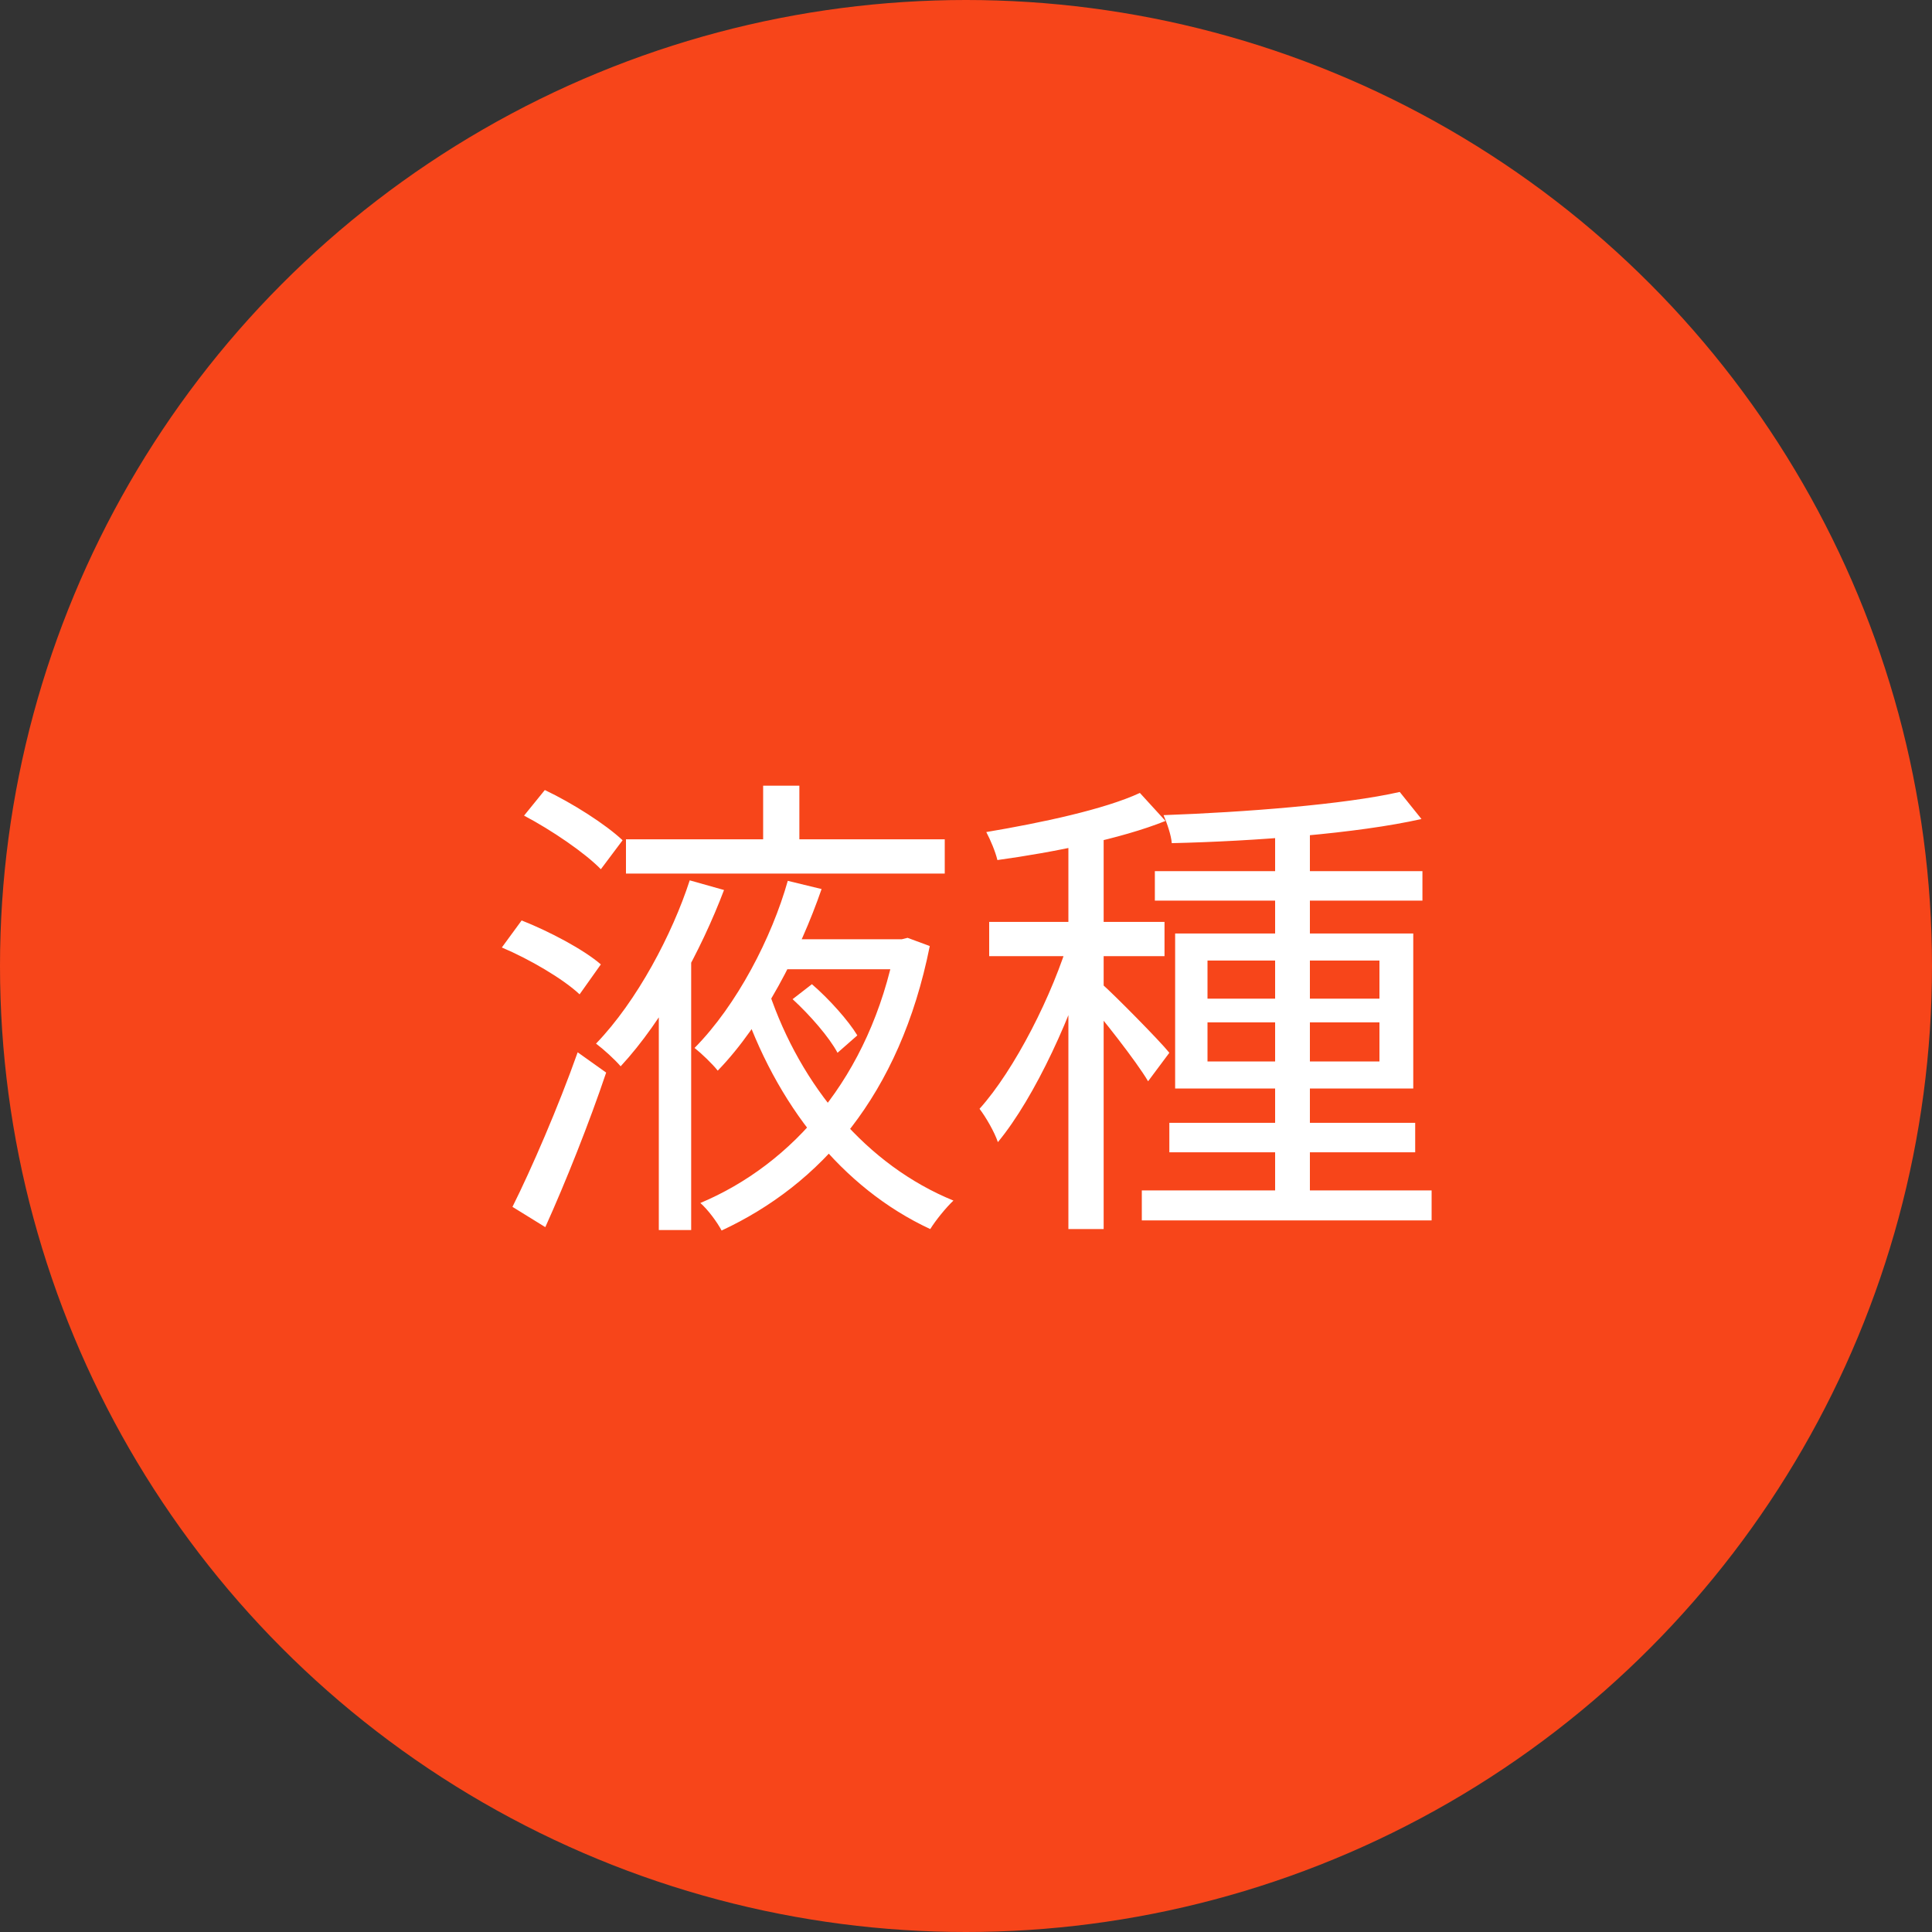 <svg width="60" height="60" viewBox="0 0 60 60" fill="none" xmlns="http://www.w3.org/2000/svg">
<rect x="0" y="0" width="60" height="60" fill="#333333" stroke="none"/>
<circle cx="30" cy="30" r="30" fill="#F7451A"/>
<path d="M24.615 31.03L25.215 30.565C25.755 31.03 26.355 31.705 26.625 32.155L26.01 32.695C25.755 32.215 25.155 31.525 24.615 31.03ZM19.44 26.065H29.34V27.13H19.44V26.065ZM24.285 29.17H28.035V30.1H24.285V29.17ZM23.7 24.4H24.825V26.545H23.7V24.4ZM21.42 27.34L22.485 27.64C21.78 29.5 20.61 31.675 19.275 33.115C19.095 32.905 18.75 32.59 18.51 32.41C19.785 31.09 20.88 29.005 21.42 27.34ZM24.465 27.355L25.515 27.61C24.84 29.56 23.7 31.795 22.29 33.25C22.125 33.04 21.78 32.71 21.57 32.545C22.89 31.21 23.97 29.11 24.465 27.355ZM27.81 29.17H28.005L28.185 29.125L28.875 29.38C27.945 34.03 25.47 36.79 22.41 38.215C22.275 37.96 21.99 37.57 21.75 37.36C24.6 36.16 27.015 33.46 27.81 29.38V29.17ZM16.275 25.33L16.92 24.535C17.775 24.94 18.81 25.6 19.335 26.095L18.66 26.995C18.165 26.485 17.13 25.78 16.275 25.33ZM15.585 29.425L16.2 28.585C17.07 28.93 18.12 29.485 18.66 29.95L18 30.88C17.49 30.4 16.44 29.785 15.585 29.425ZM15.915 37.48C16.5 36.31 17.34 34.375 17.94 32.68L18.825 33.31C18.3 34.87 17.565 36.715 16.935 38.11L15.915 37.48ZM23.88 30.805C24.87 33.745 26.925 36.19 29.61 37.285C29.385 37.495 29.055 37.9 28.89 38.17C26.145 36.895 24.09 34.3 23.01 31.06L23.88 30.805ZM20.46 30.325L21.42 29.35L21.465 29.365V38.2H20.46V30.325ZM39.6 25.54H40.68V37.51H39.6V25.54ZM35.865 27.055H44.175V27.97H35.865V27.055ZM35.46 36.97H44.46V37.9H35.46V36.97ZM36.315 34.87H43.95V35.785H36.315V34.87ZM43.47 24.595L44.145 25.435C42.15 25.885 38.97 26.125 36.39 26.185C36.375 25.945 36.24 25.555 36.135 25.315C38.64 25.225 41.76 24.985 43.47 24.595ZM37.5 31.75V32.965H42.84V31.75H37.5ZM37.5 29.83V31.015H42.84V29.83H37.5ZM36.495 28.99H43.89V33.805H36.495V28.99ZM33.18 25.645H34.275V38.17H33.18V25.645ZM30.72 28.63H36.165V29.695H30.72V28.63ZM33.24 29.035L33.945 29.335C33.345 31.45 32.145 34.075 30.99 35.47C30.885 35.155 30.615 34.69 30.42 34.435C31.5 33.235 32.7 30.895 33.24 29.035ZM35.4 24.625L36.195 25.495C34.815 26.05 32.715 26.47 30.975 26.71C30.915 26.455 30.765 26.095 30.63 25.84C32.325 25.555 34.305 25.135 35.4 24.625ZM34.23 30.565C34.605 30.895 36.015 32.32 36.315 32.695L35.655 33.58C35.295 32.965 34.17 31.54 33.705 31.015L34.23 30.565Z" fill="white"/>
</svg>
